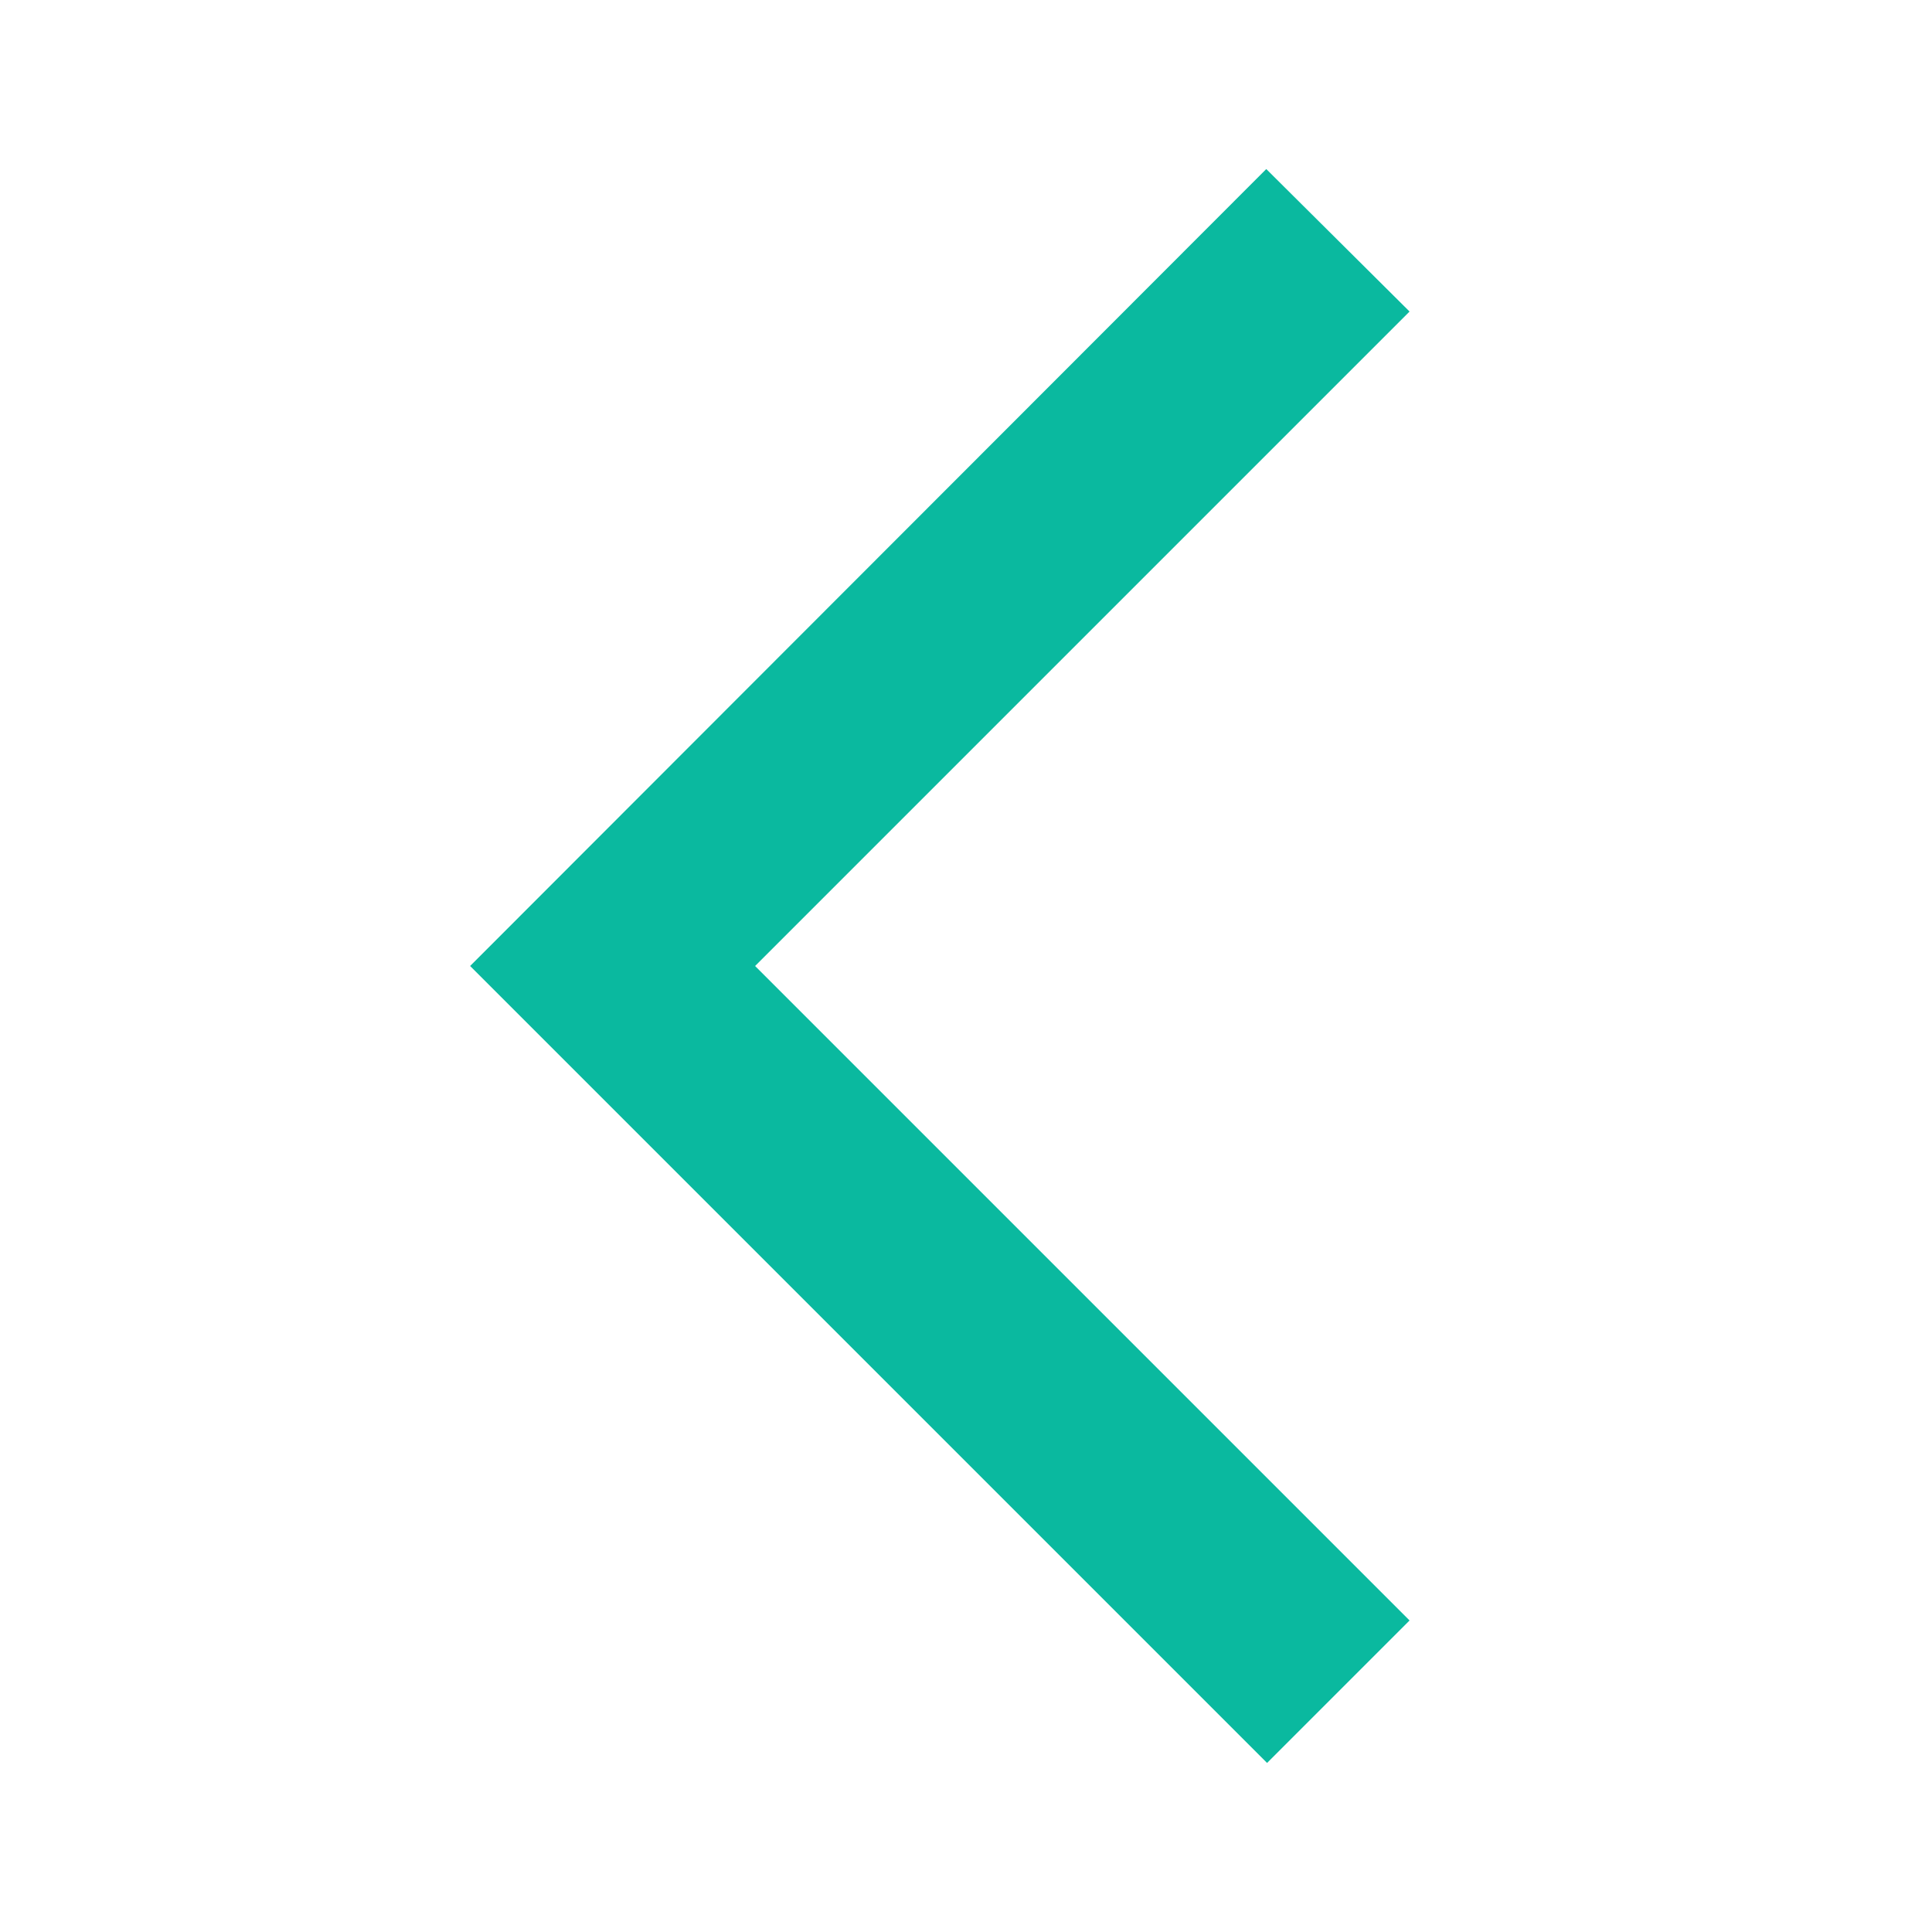 <svg xmlns="http://www.w3.org/2000/svg" height="16px" viewBox="0 0 24 24" width="16px" fill="#0ab99f"><path d="M0 0h24v24H0V0z" fill="none" opacity=".87"/><path d="M17.51 3.87L15.73 2.1 5.84 12l9.9 9.9 1.77-1.77L9.38 12l8.13-8.13z"/></svg>
